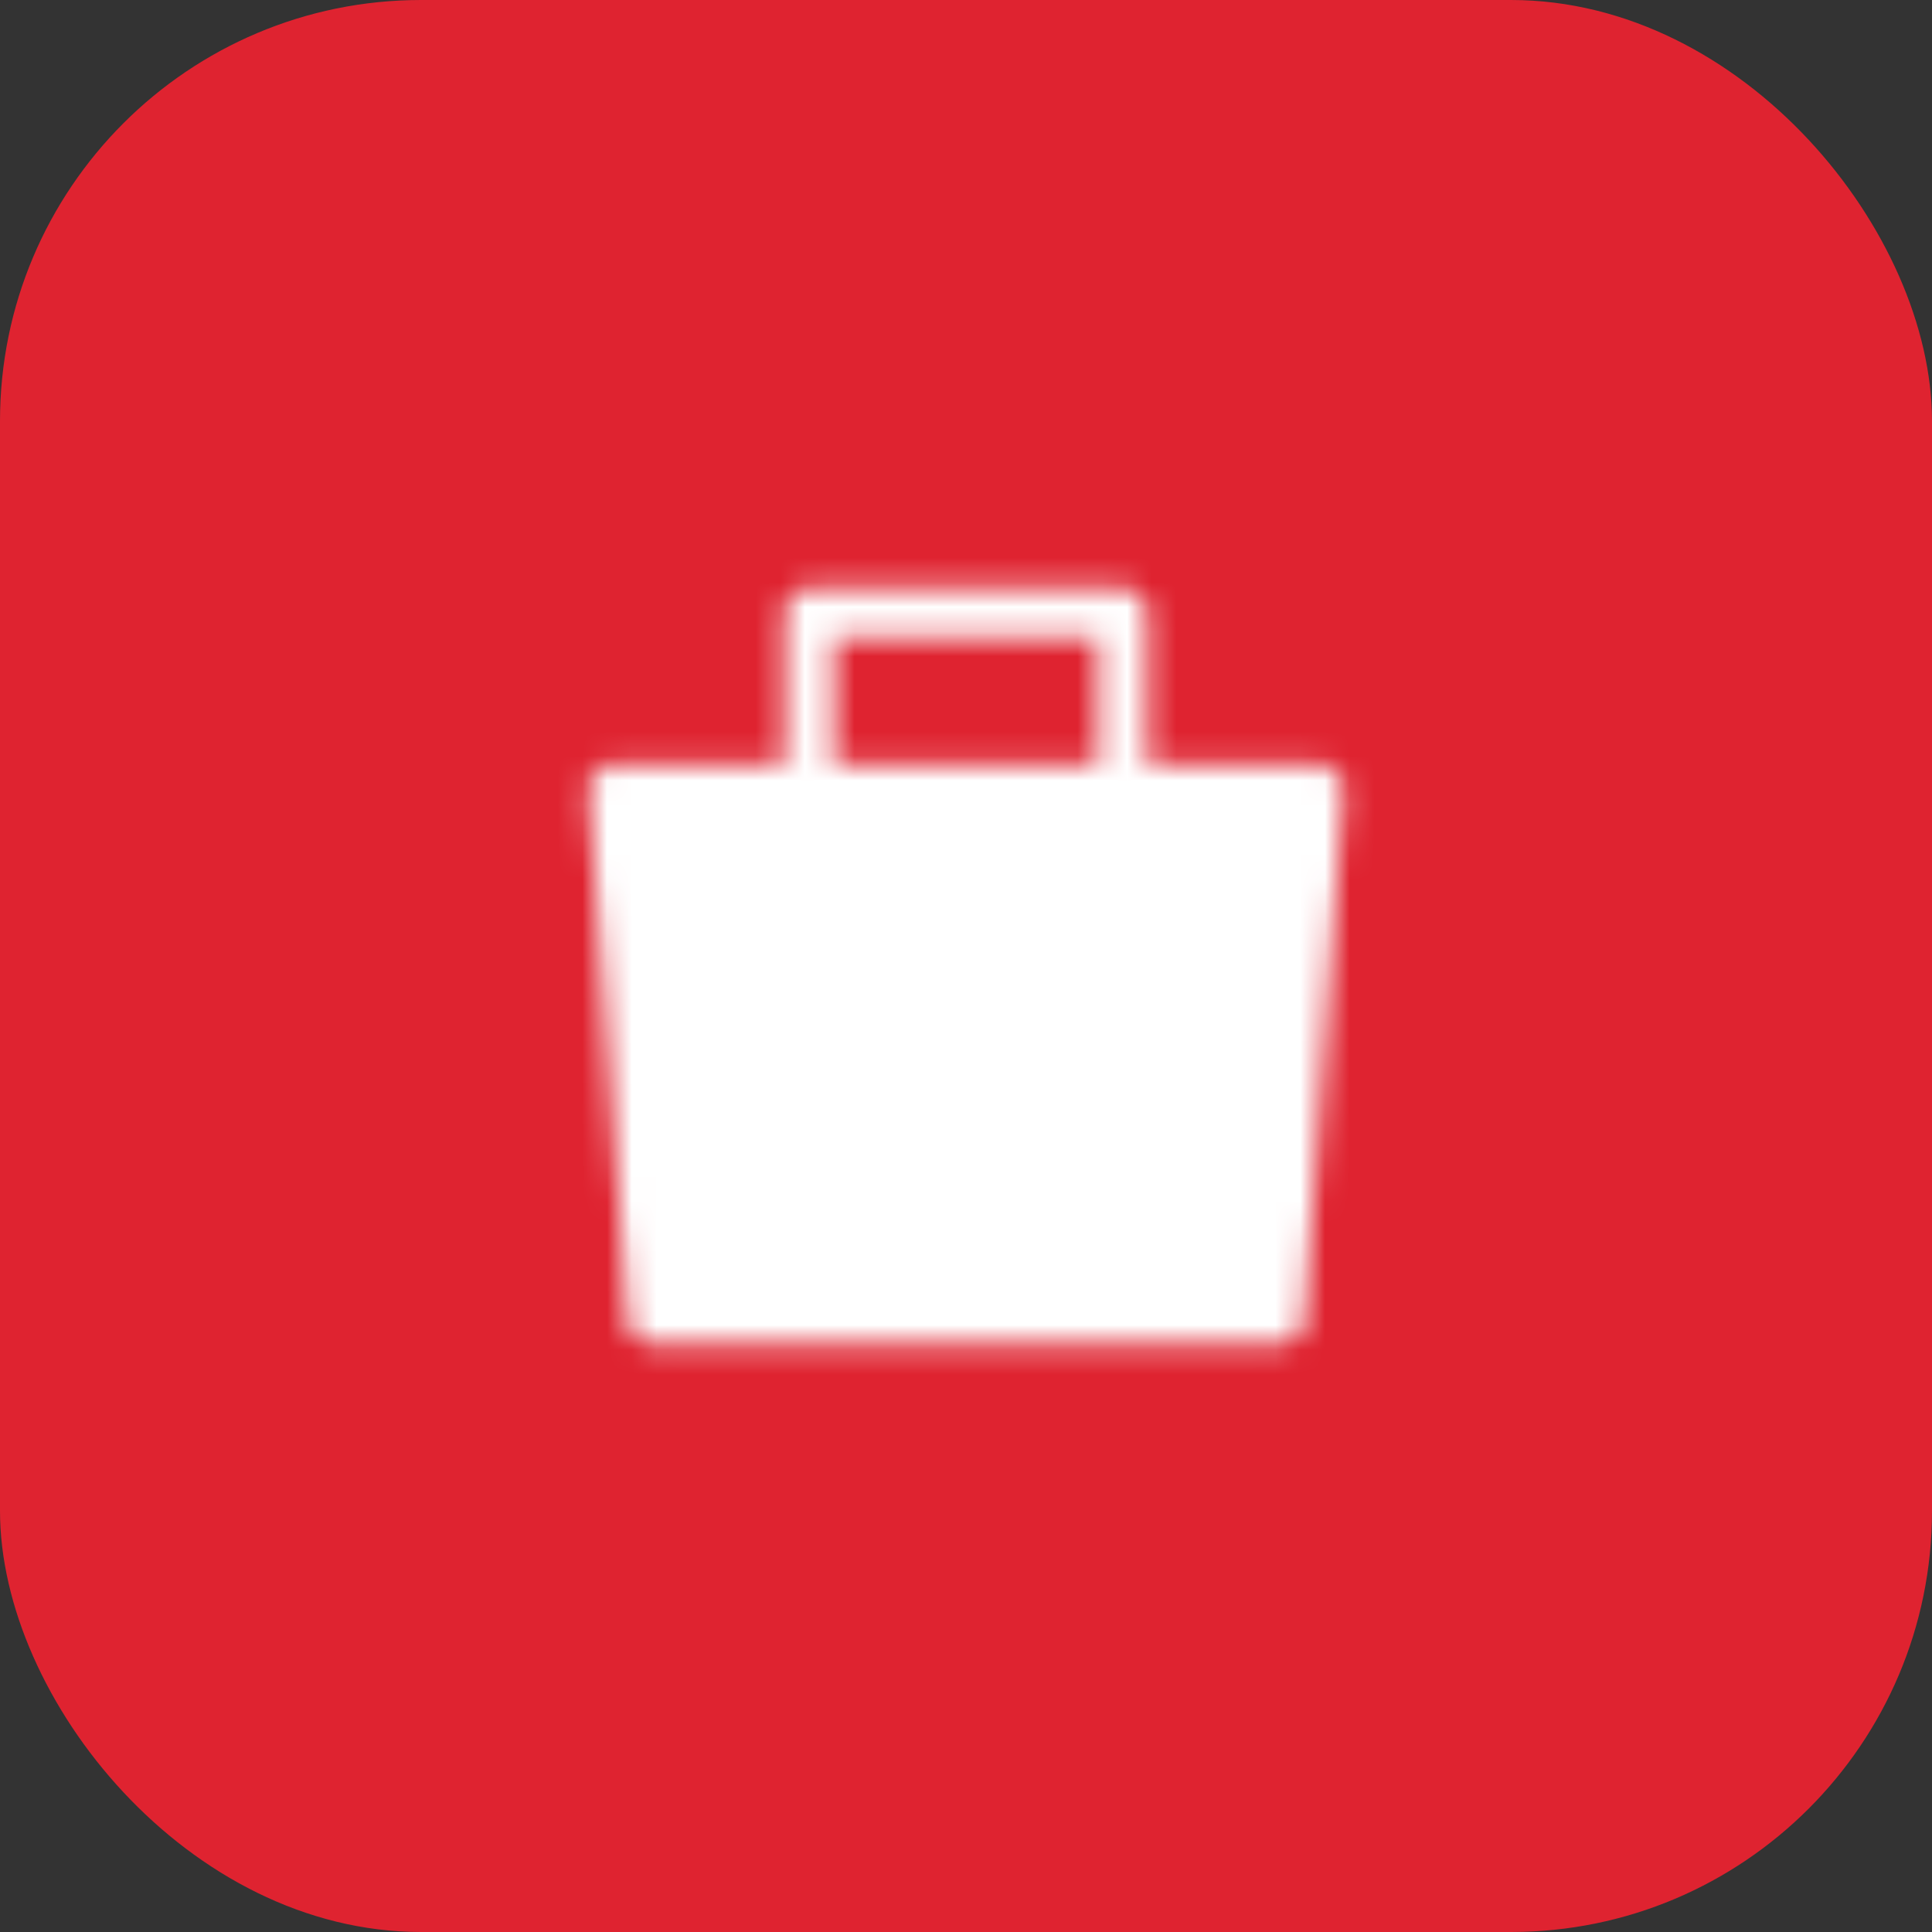 <?xml version="1.0" encoding="UTF-8"?> <svg xmlns="http://www.w3.org/2000/svg" width="78" height="78" viewBox="0 0 78 78" fill="none"><rect x="0" y="0" width="78" height="78" fill="#333333" stroke="none"/><rect width="78" height="78" rx="17" fill="#DF2330"></rect><mask id="mask0_51_40" style="mask-type:luminance" maskUnits="userSpaceOnUse" x="23" y="23" width="32" height="32"><path fill-rule="evenodd" clip-rule="evenodd" d="M24.75 31.875H53.25L51.667 53.25H26.333L24.75 31.875Z" fill="white" stroke="white" stroke-width="2" stroke-linejoin="round"></path><path d="M32.667 35.042V24.75H45.333V35.042" stroke="white" stroke-width="2" stroke-linecap="round" stroke-linejoin="round"></path><path d="M32.667 46.917H45.333" stroke="black" stroke-width="2" stroke-linecap="round"></path></mask><g mask="url(#mask0_51_40)"><path d="M20 20H58V58H20V20Z" fill="white"></path></g></svg> 